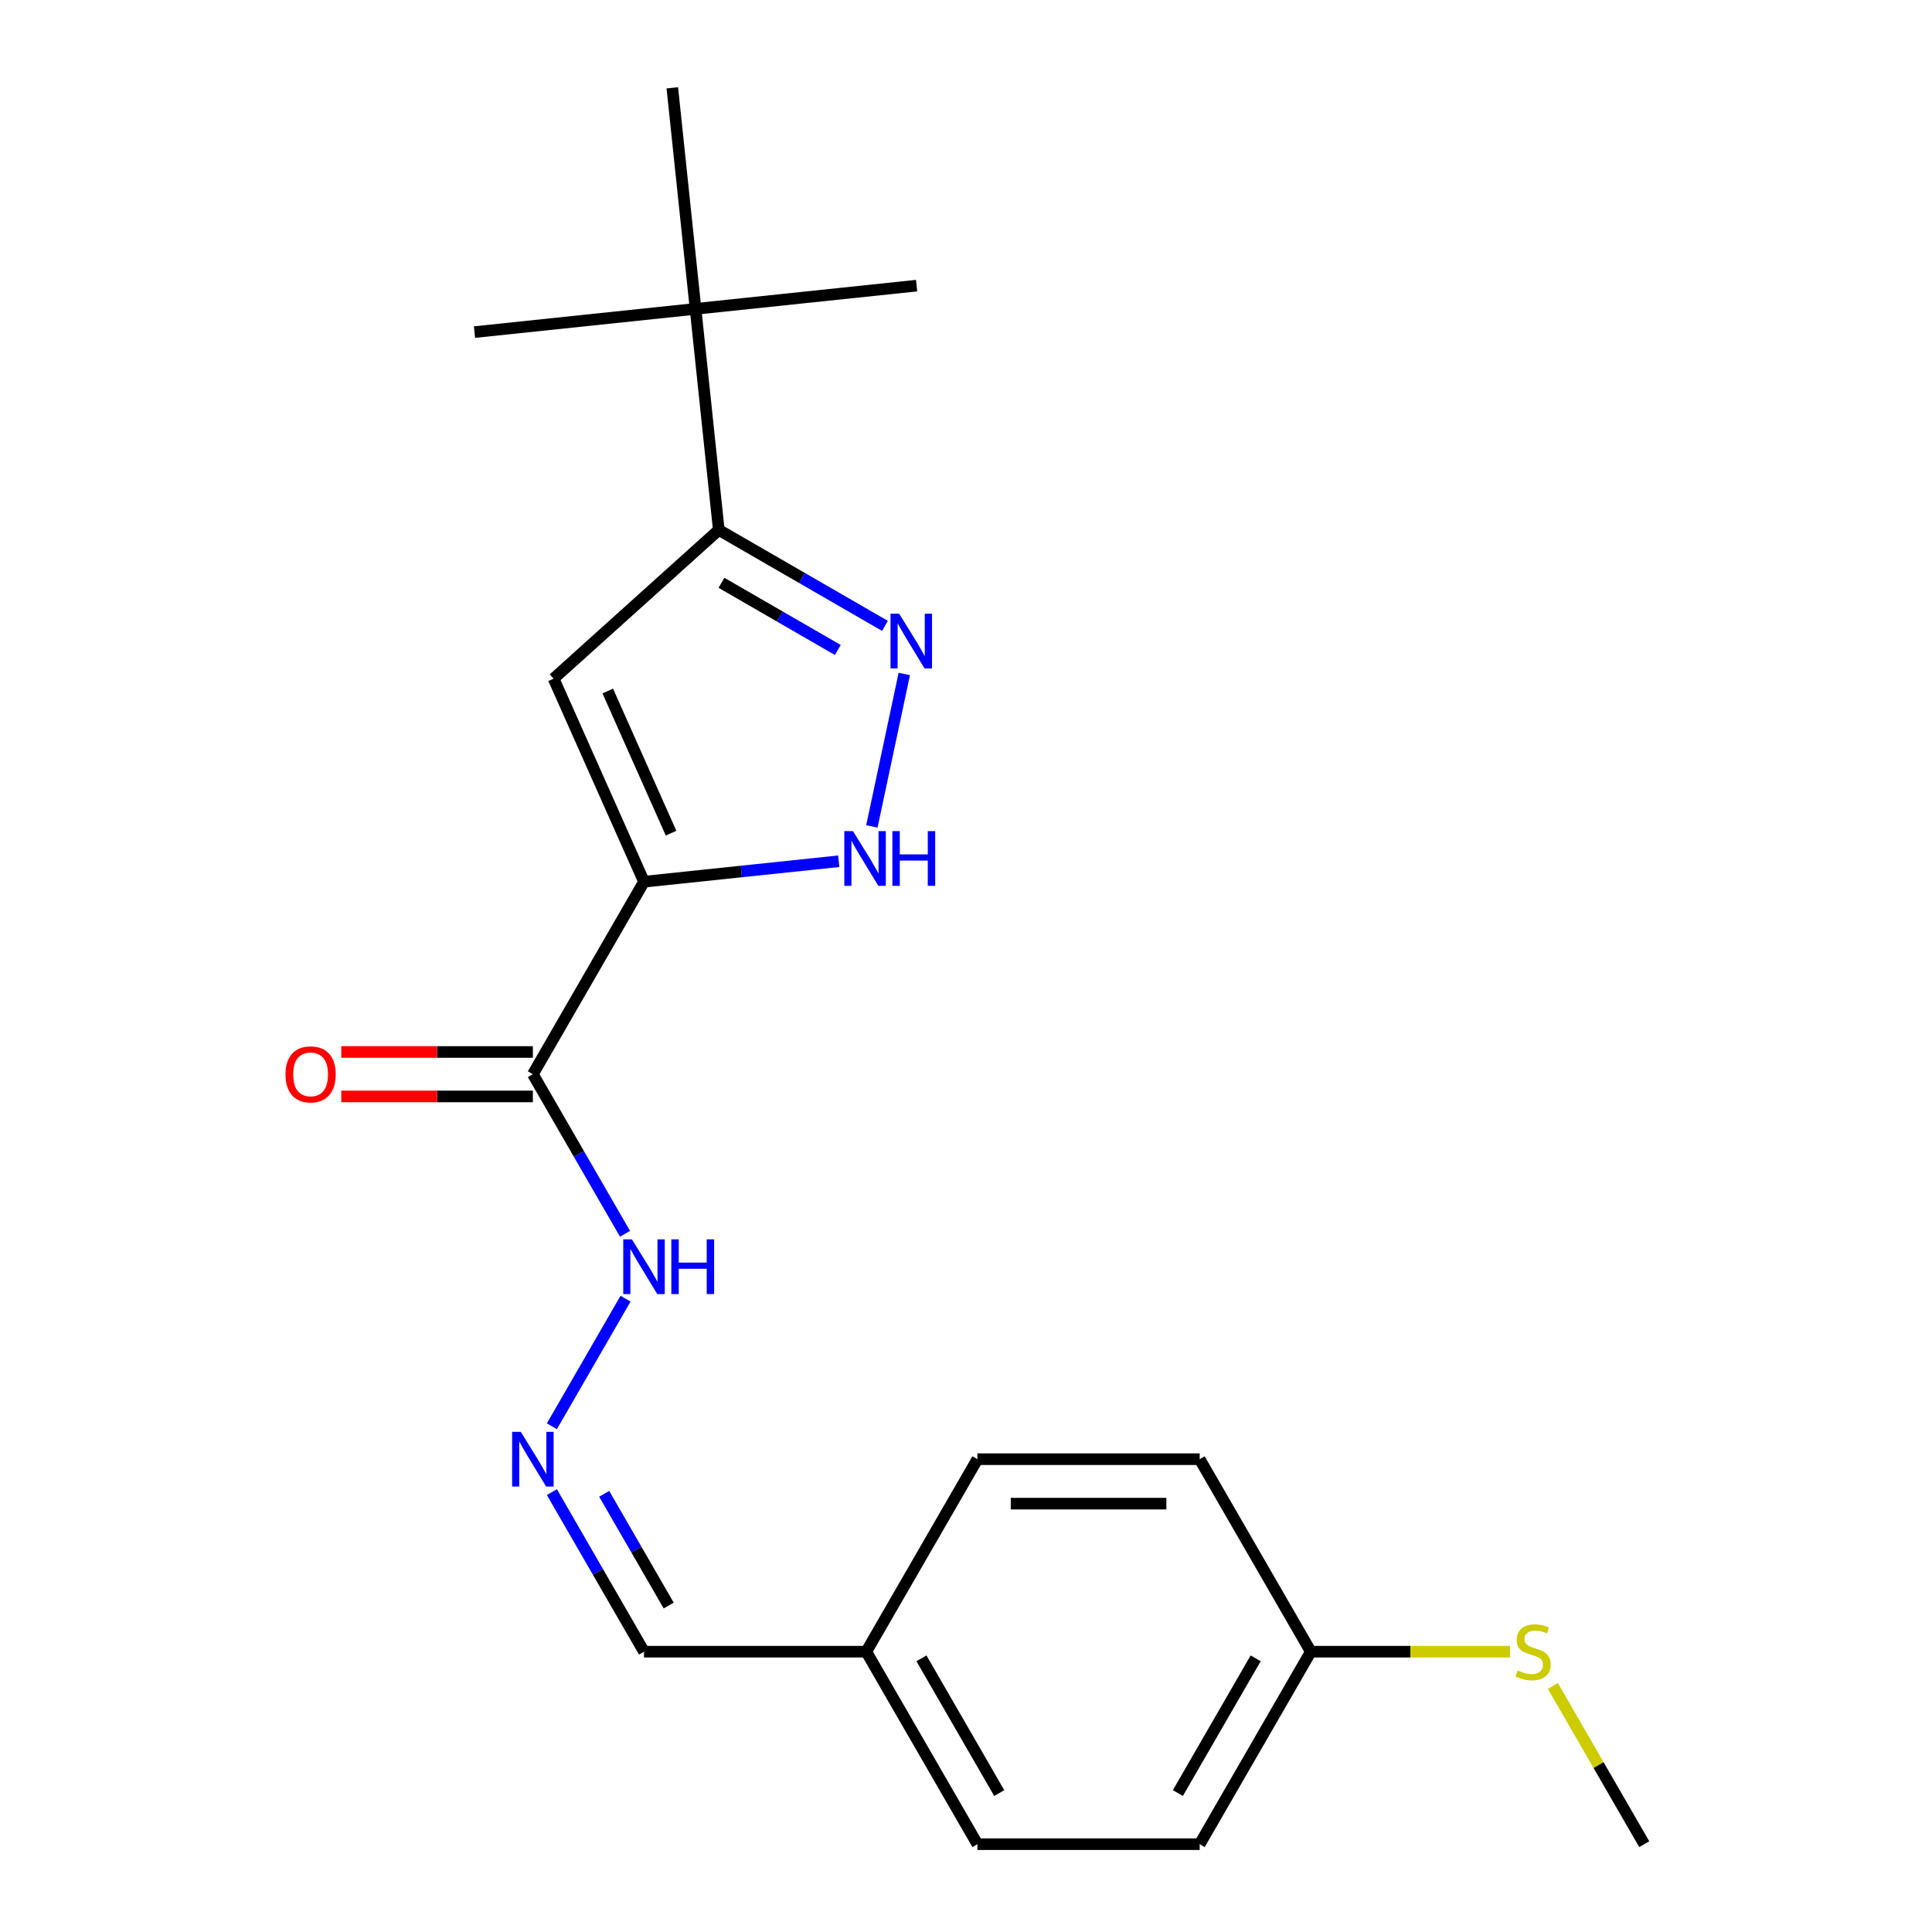 <?xml version='1.0' encoding='iso-8859-1'?>
<svg version='1.1' baseProfile='full'
              xmlns='http://www.w3.org/2000/svg'
                      xmlns:rdkit='http://www.rdkit.org/xml'
                      xmlns:xlink='http://www.w3.org/1999/xlink'
                  xml:space='preserve'
width='1000px' height='1000px' viewBox='0 0 1000 1000'>
<!-- END OF HEADER -->
<rect style='opacity:1.0;fill:#FFFFFF;stroke:none' width='1000' height='1000' x='0' y='0'> </rect>
<path class='bond-0' d='M 333.337,456.373 L 286.543,351.272' style='fill:none;fill-rule:evenodd;stroke:#000000;stroke-width:6px;stroke-linecap:butt;stroke-linejoin:miter;stroke-opacity:1' />
<path class='bond-0' d='M 347.338,431.249 L 314.582,357.678' style='fill:none;fill-rule:evenodd;stroke:#000000;stroke-width:6px;stroke-linecap:butt;stroke-linejoin:miter;stroke-opacity:1' />
<path class='bond-2' d='M 333.337,456.373 L 383.738,451.076' style='fill:none;fill-rule:evenodd;stroke:#000000;stroke-width:6px;stroke-linecap:butt;stroke-linejoin:miter;stroke-opacity:1' />
<path class='bond-2' d='M 383.738,451.076 L 434.139,445.779' style='fill:none;fill-rule:evenodd;stroke:#0000FF;stroke-width:6px;stroke-linecap:butt;stroke-linejoin:miter;stroke-opacity:1' />
<path class='bond-4' d='M 333.337,456.373 L 275.813,556.008' style='fill:none;fill-rule:evenodd;stroke:#000000;stroke-width:6px;stroke-linecap:butt;stroke-linejoin:miter;stroke-opacity:1' />
<path class='bond-3' d='M 286.543,351.272 L 372.04,274.29' style='fill:none;fill-rule:evenodd;stroke:#000000;stroke-width:6px;stroke-linecap:butt;stroke-linejoin:miter;stroke-opacity:1' />
<path class='bond-1' d='M 468.054,348.85 L 451.283,427.747' style='fill:none;fill-rule:evenodd;stroke:#0000FF;stroke-width:6px;stroke-linecap:butt;stroke-linejoin:miter;stroke-opacity:1' />
<path class='bond-21' d='M 458.059,323.952 L 415.049,299.121' style='fill:none;fill-rule:evenodd;stroke:#0000FF;stroke-width:6px;stroke-linecap:butt;stroke-linejoin:miter;stroke-opacity:1' />
<path class='bond-21' d='M 415.049,299.121 L 372.04,274.29' style='fill:none;fill-rule:evenodd;stroke:#000000;stroke-width:6px;stroke-linecap:butt;stroke-linejoin:miter;stroke-opacity:1' />
<path class='bond-21' d='M 433.651,336.43 L 403.545,319.048' style='fill:none;fill-rule:evenodd;stroke:#0000FF;stroke-width:6px;stroke-linecap:butt;stroke-linejoin:miter;stroke-opacity:1' />
<path class='bond-21' d='M 403.545,319.048 L 373.438,301.666' style='fill:none;fill-rule:evenodd;stroke:#000000;stroke-width:6px;stroke-linecap:butt;stroke-linejoin:miter;stroke-opacity:1' />
<path class='bond-6' d='M 372.04,274.29 L 360.015,159.872' style='fill:none;fill-rule:evenodd;stroke:#000000;stroke-width:6px;stroke-linecap:butt;stroke-linejoin:miter;stroke-opacity:1' />
<path class='bond-7' d='M 275.813,556.008 L 299.657,597.307' style='fill:none;fill-rule:evenodd;stroke:#000000;stroke-width:6px;stroke-linecap:butt;stroke-linejoin:miter;stroke-opacity:1' />
<path class='bond-7' d='M 299.657,597.307 L 323.501,638.606' style='fill:none;fill-rule:evenodd;stroke:#0000FF;stroke-width:6px;stroke-linecap:butt;stroke-linejoin:miter;stroke-opacity:1' />
<path class='bond-8' d='M 275.813,544.503 L 226.227,544.503' style='fill:none;fill-rule:evenodd;stroke:#000000;stroke-width:6px;stroke-linecap:butt;stroke-linejoin:miter;stroke-opacity:1' />
<path class='bond-8' d='M 226.227,544.503 L 176.642,544.503' style='fill:none;fill-rule:evenodd;stroke:#FF0000;stroke-width:6px;stroke-linecap:butt;stroke-linejoin:miter;stroke-opacity:1' />
<path class='bond-8' d='M 275.813,567.513 L 226.227,567.513' style='fill:none;fill-rule:evenodd;stroke:#000000;stroke-width:6px;stroke-linecap:butt;stroke-linejoin:miter;stroke-opacity:1' />
<path class='bond-8' d='M 226.227,567.513 L 176.642,567.513' style='fill:none;fill-rule:evenodd;stroke:#FF0000;stroke-width:6px;stroke-linecap:butt;stroke-linejoin:miter;stroke-opacity:1' />
<path class='bond-5' d='M 285.649,738.24 L 323.785,672.187' style='fill:none;fill-rule:evenodd;stroke:#0000FF;stroke-width:6px;stroke-linecap:butt;stroke-linejoin:miter;stroke-opacity:1' />
<path class='bond-9' d='M 285.649,772.313 L 309.493,813.612' style='fill:none;fill-rule:evenodd;stroke:#0000FF;stroke-width:6px;stroke-linecap:butt;stroke-linejoin:miter;stroke-opacity:1' />
<path class='bond-9' d='M 309.493,813.612 L 333.337,854.911' style='fill:none;fill-rule:evenodd;stroke:#000000;stroke-width:6px;stroke-linecap:butt;stroke-linejoin:miter;stroke-opacity:1' />
<path class='bond-9' d='M 312.729,773.198 L 329.42,802.107' style='fill:none;fill-rule:evenodd;stroke:#0000FF;stroke-width:6px;stroke-linecap:butt;stroke-linejoin:miter;stroke-opacity:1' />
<path class='bond-9' d='M 329.42,802.107 L 346.111,831.017' style='fill:none;fill-rule:evenodd;stroke:#000000;stroke-width:6px;stroke-linecap:butt;stroke-linejoin:miter;stroke-opacity:1' />
<path class='bond-17' d='M 360.015,159.872 L 474.432,147.846' style='fill:none;fill-rule:evenodd;stroke:#000000;stroke-width:6px;stroke-linecap:butt;stroke-linejoin:miter;stroke-opacity:1' />
<path class='bond-18' d='M 360.015,159.872 L 245.597,171.898' style='fill:none;fill-rule:evenodd;stroke:#000000;stroke-width:6px;stroke-linecap:butt;stroke-linejoin:miter;stroke-opacity:1' />
<path class='bond-19' d='M 360.015,159.872 L 347.989,45.455' style='fill:none;fill-rule:evenodd;stroke:#000000;stroke-width:6px;stroke-linecap:butt;stroke-linejoin:miter;stroke-opacity:1' />
<path class='bond-11' d='M 333.337,854.911 L 448.385,854.911' style='fill:none;fill-rule:evenodd;stroke:#000000;stroke-width:6px;stroke-linecap:butt;stroke-linejoin:miter;stroke-opacity:1' />
<path class='bond-10' d='M 678.481,854.911 L 620.957,954.545' style='fill:none;fill-rule:evenodd;stroke:#000000;stroke-width:6px;stroke-linecap:butt;stroke-linejoin:miter;stroke-opacity:1' />
<path class='bond-10' d='M 649.925,858.351 L 609.659,928.096' style='fill:none;fill-rule:evenodd;stroke:#000000;stroke-width:6px;stroke-linecap:butt;stroke-linejoin:miter;stroke-opacity:1' />
<path class='bond-12' d='M 678.481,854.911 L 730.027,854.911' style='fill:none;fill-rule:evenodd;stroke:#000000;stroke-width:6px;stroke-linecap:butt;stroke-linejoin:miter;stroke-opacity:1' />
<path class='bond-12' d='M 730.027,854.911 L 781.573,854.911' style='fill:none;fill-rule:evenodd;stroke:#CCCC00;stroke-width:6px;stroke-linecap:butt;stroke-linejoin:miter;stroke-opacity:1' />
<path class='bond-22' d='M 678.481,854.911 L 620.957,755.277' style='fill:none;fill-rule:evenodd;stroke:#000000;stroke-width:6px;stroke-linecap:butt;stroke-linejoin:miter;stroke-opacity:1' />
<path class='bond-15' d='M 448.385,854.911 L 505.909,755.277' style='fill:none;fill-rule:evenodd;stroke:#000000;stroke-width:6px;stroke-linecap:butt;stroke-linejoin:miter;stroke-opacity:1' />
<path class='bond-16' d='M 448.385,854.911 L 505.909,954.545' style='fill:none;fill-rule:evenodd;stroke:#000000;stroke-width:6px;stroke-linecap:butt;stroke-linejoin:miter;stroke-opacity:1' />
<path class='bond-16' d='M 476.941,858.351 L 517.207,928.096' style='fill:none;fill-rule:evenodd;stroke:#000000;stroke-width:6px;stroke-linecap:butt;stroke-linejoin:miter;stroke-opacity:1' />
<path class='bond-20' d='M 803.78,872.667 L 827.417,913.606' style='fill:none;fill-rule:evenodd;stroke:#CCCC00;stroke-width:6px;stroke-linecap:butt;stroke-linejoin:miter;stroke-opacity:1' />
<path class='bond-20' d='M 827.417,913.606 L 851.053,954.545' style='fill:none;fill-rule:evenodd;stroke:#000000;stroke-width:6px;stroke-linecap:butt;stroke-linejoin:miter;stroke-opacity:1' />
<path class='bond-13' d='M 620.957,755.277 L 505.909,755.277' style='fill:none;fill-rule:evenodd;stroke:#000000;stroke-width:6px;stroke-linecap:butt;stroke-linejoin:miter;stroke-opacity:1' />
<path class='bond-13' d='M 603.7,778.286 L 523.166,778.286' style='fill:none;fill-rule:evenodd;stroke:#000000;stroke-width:6px;stroke-linecap:butt;stroke-linejoin:miter;stroke-opacity:1' />
<path class='bond-14' d='M 620.957,954.545 L 505.909,954.545' style='fill:none;fill-rule:evenodd;stroke:#000000;stroke-width:6px;stroke-linecap:butt;stroke-linejoin:miter;stroke-opacity:1' />
<path  class='atom-2' d='M 465.415 317.654
L 474.695 332.654
Q 475.615 334.134, 477.095 336.814
Q 478.575 339.494, 478.655 339.654
L 478.655 317.654
L 482.415 317.654
L 482.415 345.974
L 478.535 345.974
L 468.575 329.574
Q 467.415 327.654, 466.175 325.454
Q 464.975 323.254, 464.615 322.574
L 464.615 345.974
L 460.935 345.974
L 460.935 317.654
L 465.415 317.654
' fill='#0000FF'/>
<path  class='atom-3' d='M 441.495 430.188
L 450.775 445.188
Q 451.695 446.668, 453.175 449.348
Q 454.655 452.028, 454.735 452.188
L 454.735 430.188
L 458.495 430.188
L 458.495 458.508
L 454.615 458.508
L 444.655 442.108
Q 443.495 440.188, 442.255 437.988
Q 441.055 435.788, 440.695 435.108
L 440.695 458.508
L 437.015 458.508
L 437.015 430.188
L 441.495 430.188
' fill='#0000FF'/>
<path  class='atom-3' d='M 461.895 430.188
L 465.735 430.188
L 465.735 442.228
L 480.215 442.228
L 480.215 430.188
L 484.055 430.188
L 484.055 458.508
L 480.215 458.508
L 480.215 445.428
L 465.735 445.428
L 465.735 458.508
L 461.895 458.508
L 461.895 430.188
' fill='#0000FF'/>
<path  class='atom-6' d='M 269.553 741.117
L 278.833 756.117
Q 279.753 757.597, 281.233 760.277
Q 282.713 762.957, 282.793 763.117
L 282.793 741.117
L 286.553 741.117
L 286.553 769.437
L 282.673 769.437
L 272.713 753.037
Q 271.553 751.117, 270.313 748.917
Q 269.113 746.717, 268.753 746.037
L 268.753 769.437
L 265.073 769.437
L 265.073 741.117
L 269.553 741.117
' fill='#0000FF'/>
<path  class='atom-8' d='M 327.077 641.482
L 336.357 656.482
Q 337.277 657.962, 338.757 660.642
Q 340.237 663.322, 340.317 663.482
L 340.317 641.482
L 344.077 641.482
L 344.077 669.802
L 340.197 669.802
L 330.237 653.402
Q 329.077 651.482, 327.837 649.282
Q 326.637 647.082, 326.277 646.402
L 326.277 669.802
L 322.597 669.802
L 322.597 641.482
L 327.077 641.482
' fill='#0000FF'/>
<path  class='atom-8' d='M 347.477 641.482
L 351.317 641.482
L 351.317 653.522
L 365.797 653.522
L 365.797 641.482
L 369.637 641.482
L 369.637 669.802
L 365.797 669.802
L 365.797 656.722
L 351.317 656.722
L 351.317 669.802
L 347.477 669.802
L 347.477 641.482
' fill='#0000FF'/>
<path  class='atom-9' d='M 147.765 556.088
Q 147.765 549.288, 151.125 545.488
Q 154.485 541.688, 160.765 541.688
Q 167.045 541.688, 170.405 545.488
Q 173.765 549.288, 173.765 556.088
Q 173.765 562.968, 170.365 566.888
Q 166.965 570.768, 160.765 570.768
Q 154.525 570.768, 151.125 566.888
Q 147.765 563.008, 147.765 556.088
M 160.765 567.568
Q 165.085 567.568, 167.405 564.688
Q 169.765 561.768, 169.765 556.088
Q 169.765 550.528, 167.405 547.728
Q 165.085 544.888, 160.765 544.888
Q 156.445 544.888, 154.085 547.688
Q 151.765 550.488, 151.765 556.088
Q 151.765 561.808, 154.085 564.688
Q 156.445 567.568, 160.765 567.568
' fill='#FF0000'/>
<path  class='atom-13' d='M 785.529 864.631
Q 785.849 864.751, 787.169 865.311
Q 788.489 865.871, 789.929 866.231
Q 791.409 866.551, 792.849 866.551
Q 795.529 866.551, 797.089 865.271
Q 798.649 863.951, 798.649 861.671
Q 798.649 860.111, 797.849 859.151
Q 797.089 858.191, 795.889 857.671
Q 794.689 857.151, 792.689 856.551
Q 790.169 855.791, 788.649 855.071
Q 787.169 854.351, 786.089 852.831
Q 785.049 851.311, 785.049 848.751
Q 785.049 845.191, 787.449 842.991
Q 789.889 840.791, 794.689 840.791
Q 797.969 840.791, 801.689 842.351
L 800.769 845.431
Q 797.369 844.031, 794.809 844.031
Q 792.049 844.031, 790.529 845.191
Q 789.009 846.311, 789.049 848.271
Q 789.049 849.791, 789.809 850.711
Q 790.609 851.631, 791.729 852.151
Q 792.889 852.671, 794.809 853.271
Q 797.369 854.071, 798.889 854.871
Q 800.409 855.671, 801.489 857.311
Q 802.609 858.911, 802.609 861.671
Q 802.609 865.591, 799.969 867.711
Q 797.369 869.791, 793.009 869.791
Q 790.489 869.791, 788.569 869.231
Q 786.689 868.711, 784.449 867.791
L 785.529 864.631
' fill='#CCCC00'/>
</svg>
